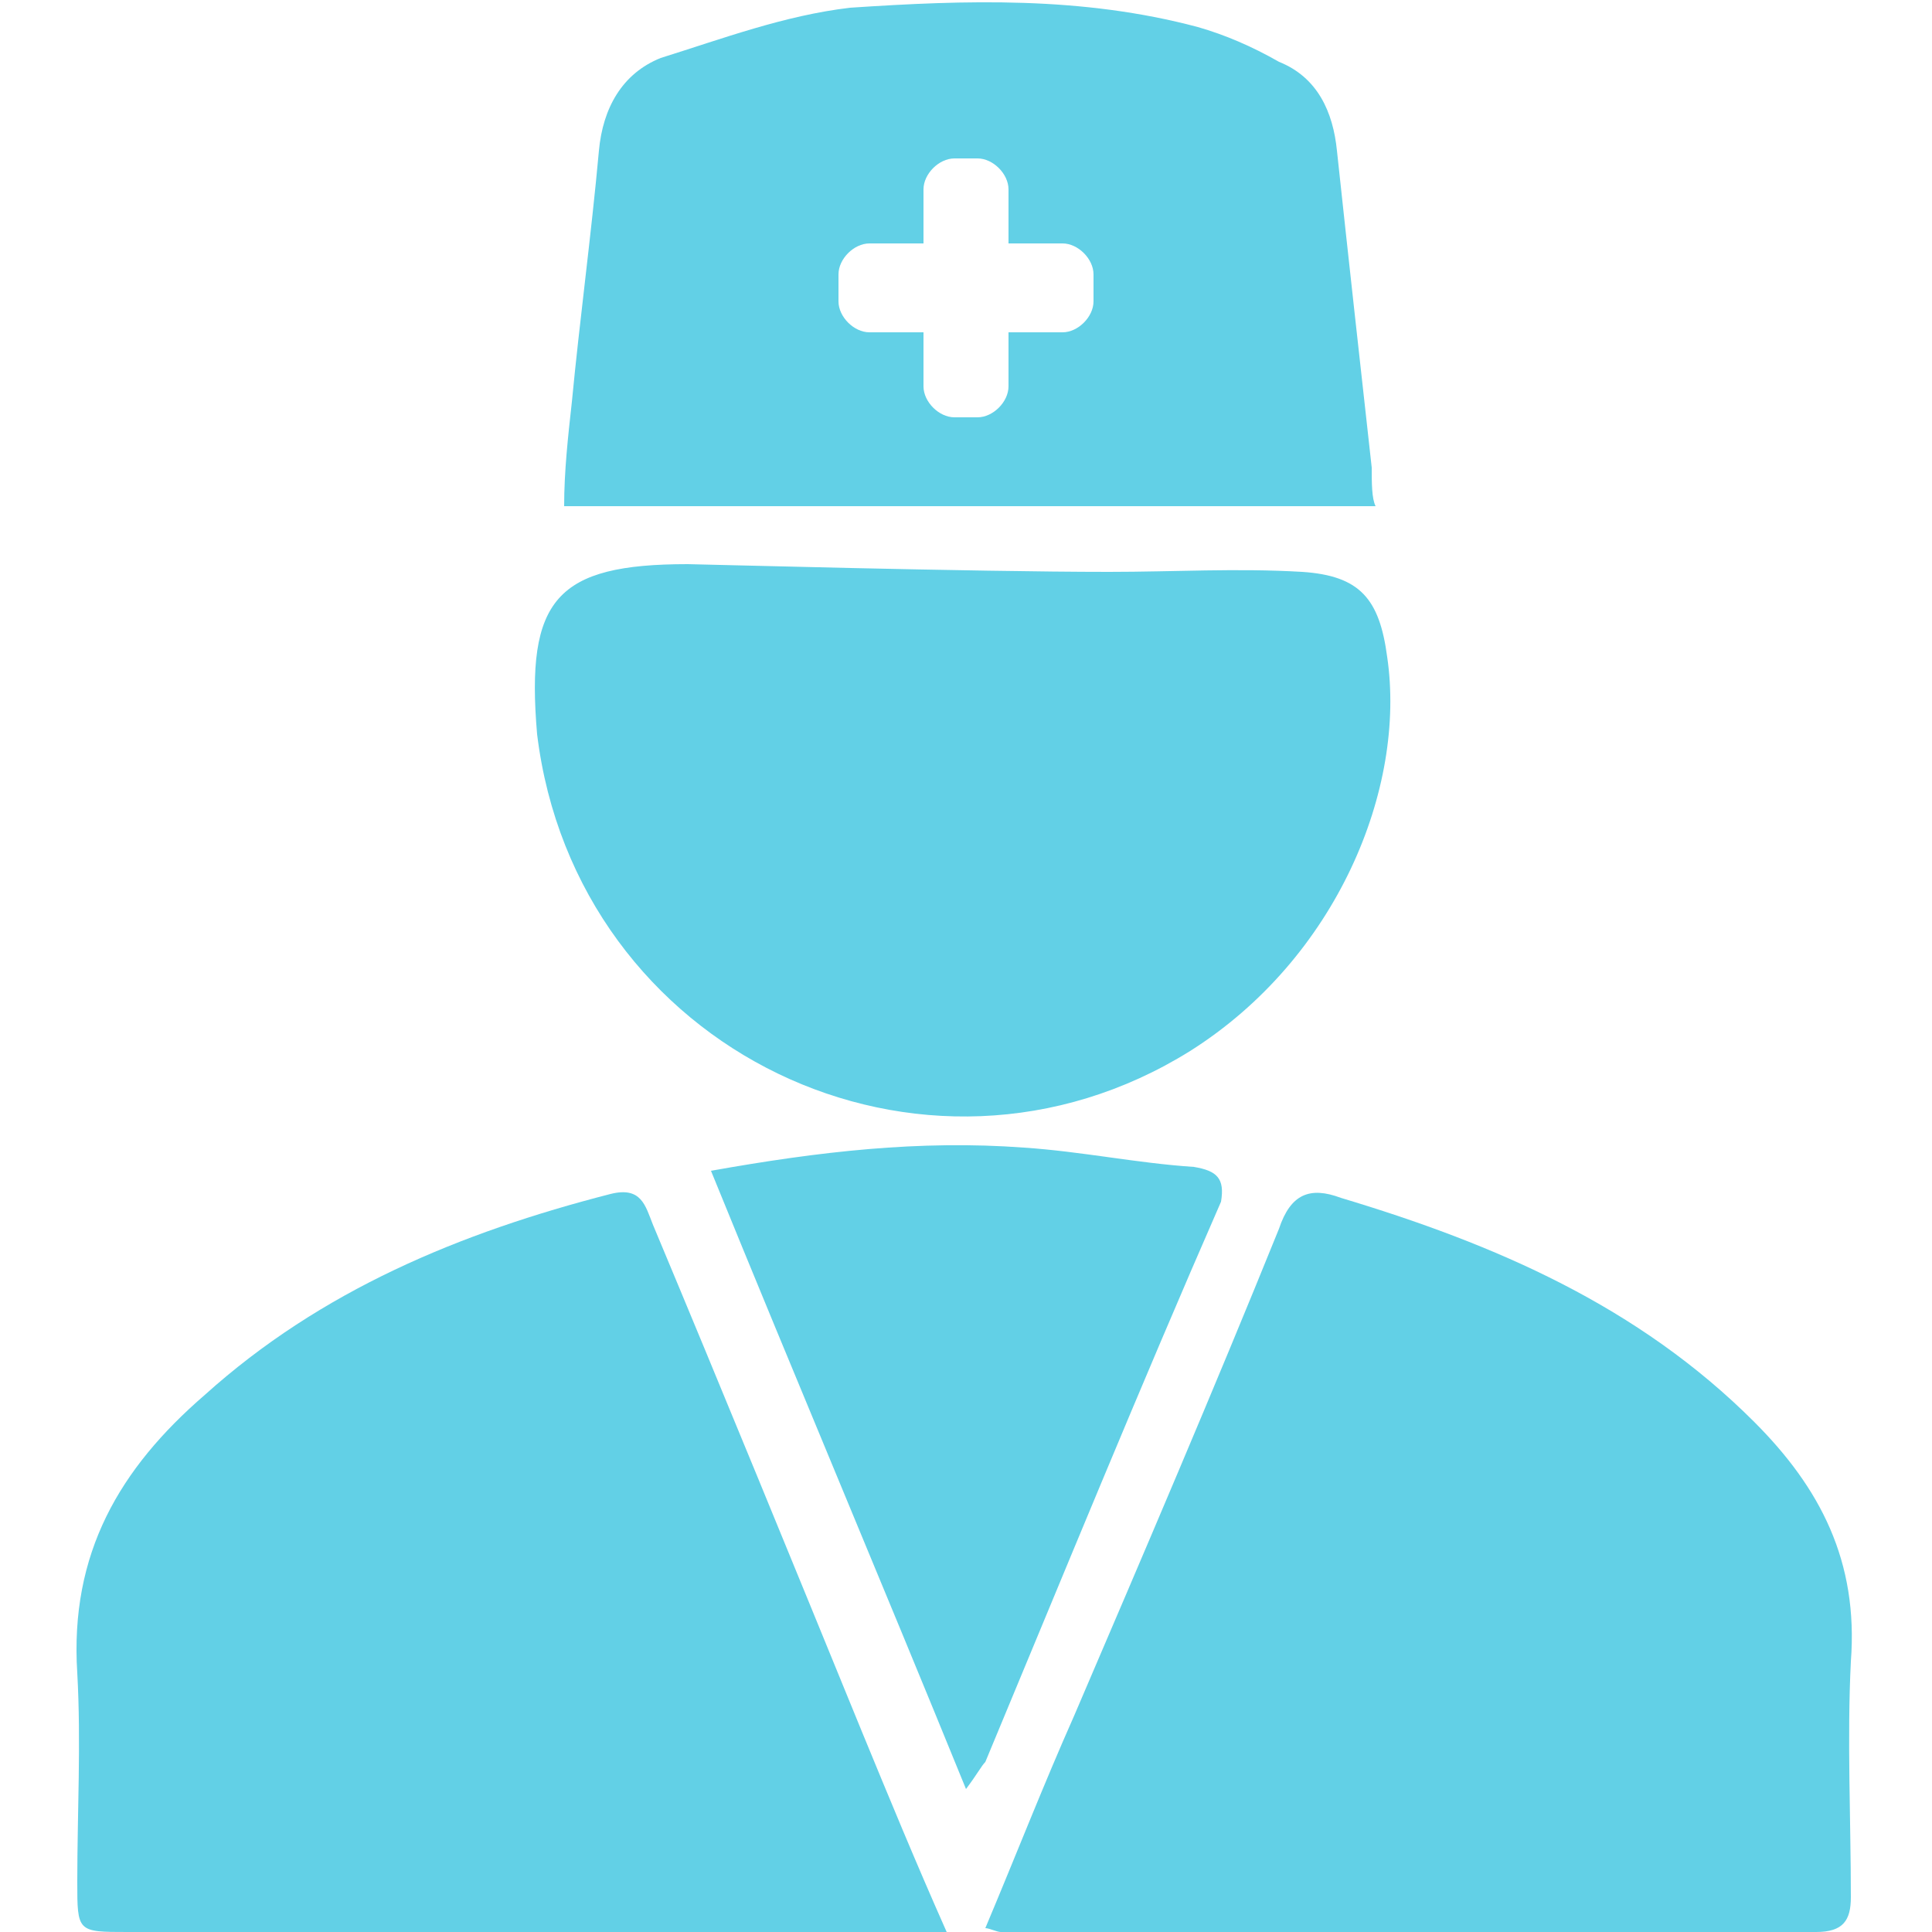 <?xml version="1.0" encoding="utf-8"?>
<!-- Generator: Adobe Illustrator 27.8.0, SVG Export Plug-In . SVG Version: 6.00 Build 0)  -->
<svg version="1.1" id="Ebene_1" xmlns="http://www.w3.org/2000/svg" xmlns:xlink="http://www.w3.org/1999/xlink" x="0px" y="0px"
	 width="50px" height="50px" viewBox="0 0 50 50" style="enable-background:new 0 0 50 50;" xml:space="preserve">
<style type="text/css">
	.st0{fill:#62D0E6;}
</style>
<g>
	<path class="st0" d="M16.9,31.7c-0.2-0.5-0.3-1-1.1-0.8c-3.9,1-7.5,2.5-10.5,5.2c-2.2,1.9-3.5,4.1-3.3,7.2c0.1,1.8,0,3.6,0,5.4
		c0,1.3,0,1.3,1.3,1.3c6.6,0,13.2,0,19.8,0c0.4,0,0.9,0,1.4,0c-0.8-1.8-1.5-3.5-2.2-5.2C20.5,40.4,18.7,36,16.9,31.7z"/>
	<path class="st0" d="M45.4,36.8c-3-3-6.7-4.6-10.7-5.8c-0.8-0.3-1.3-0.1-1.6,0.8c-1.7,4.2-3.5,8.4-5.3,12.6
		c-0.8,1.8-1.5,3.6-2.3,5.5c0.1,0,0.3,0.1,0.4,0.1c7,0,14.1,0,21.1,0c0.7,0,0.9-0.3,0.9-0.9c0-2-0.1-4.1,0-6.1
		C48.1,40.4,47.1,38.5,45.4,36.8z"/>
	<path class="st0" d="M30.8,27.2c3.8-2.4,5.6-6.8,5.1-10.2c-0.2-1.5-0.7-2.1-2.2-2.2c-1.7-0.1-3.3,0-5,0c-3.5,0-10.7-0.2-10.9-0.2
		c-3.4,0-4.2,0.9-3.9,4.4C14.9,27.2,23.9,31.5,30.8,27.2z"/>
	<path class="st0" d="M30.9,30.2c-1.5-0.1-2.9-0.4-4.4-0.5c-2.7-0.2-5.3,0.1-8.1,0.6c2.2,5.4,4.4,10.6,6.6,16
		c0.3-0.4,0.4-0.6,0.5-0.7c2-4.8,4-9.7,6.1-14.5C31.7,30.5,31.5,30.3,30.9,30.2z"/>
	<path class="st0" d="M35.5,12.1c-0.3-2.7-0.6-5.4-0.9-8.2c-0.1-1-0.5-1.9-1.5-2.3c-0.7-0.4-1.4-0.7-2.1-0.9C28-0.1,25,0,22,0.2
		c-1.7,0.2-3.3,0.8-4.9,1.3c-1,0.4-1.5,1.3-1.6,2.4c-0.2,2.2-0.5,4.4-0.7,6.5c-0.1,0.9-0.2,1.8-0.2,2.7c7,0,14,0,21,0
		C35.5,12.9,35.5,12.5,35.5,12.1z M28.3,7.8c0,0.4-0.4,0.8-0.8,0.8h-1.4V10c0,0.4-0.4,0.8-0.8,0.8h-0.6c-0.4,0-0.8-0.4-0.8-0.8V8.6
		h-1.4c-0.4,0-0.8-0.4-0.8-0.8V7.1c0-0.4,0.4-0.8,0.8-0.8h1.4V4.9c0-0.4,0.4-0.8,0.8-0.8h0.6c0.4,0,0.8,0.4,0.8,0.8v1.4h1.4
		c0.4,0,0.8,0.4,0.8,0.8V7.8z"/>
</g>
</svg>
